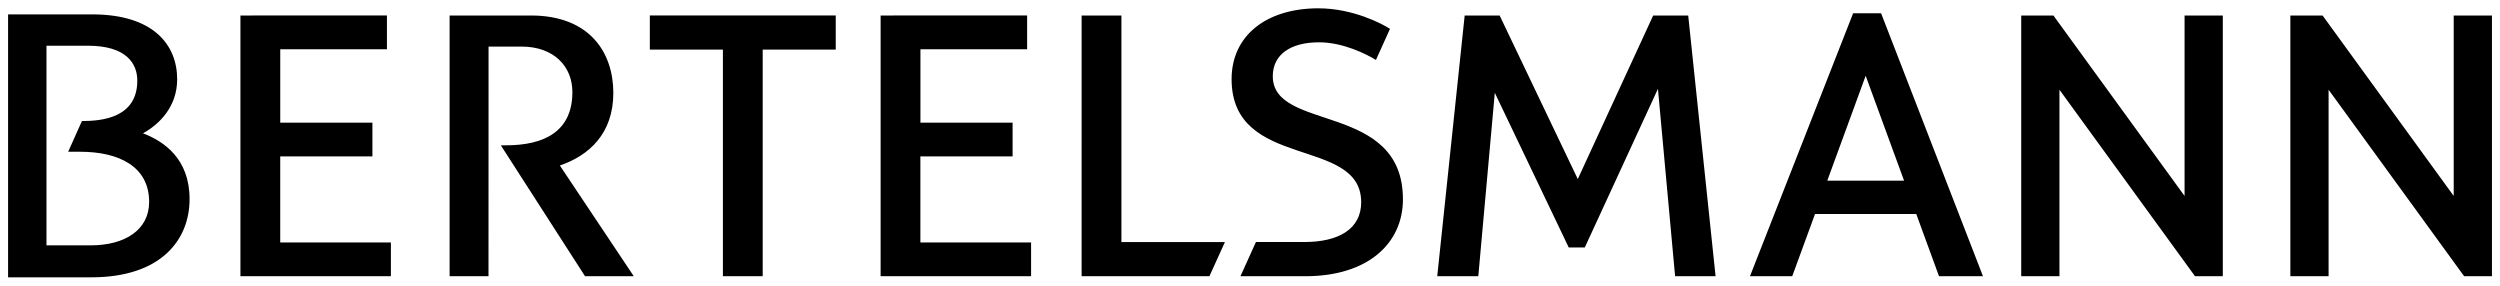 <?xml version="1.0" encoding="UTF-8"?>
<svg id="svg6278" xmlns="http://www.w3.org/2000/svg" xmlns:svg="http://www.w3.org/2000/svg" version="1.1" viewBox="0 0 1024 117">
  <!-- Generator: Adobe Illustrator 29.5.1, SVG Export Plug-In . SVG Version: 2.1.0 Build 141)  -->
  <path id="path4925" d="M459.32,99.14h42.41l-6.35,14h-52.35V6.36h16.3v92.79s-.01,0-.01,0ZM540.07,3.41c14.08,0,26.11,6.34,29.27,8.41l-5.76,12.74c-3.96-2.44-13.52-7.23-23.3-7.23-11.67,0-18.95,5.01-18.95,13.9,0,22.94,53.31,10.36,53.31,50.4,0,18.2-14.51,31.51-39.92,31.51l-26.62-.02,6.33-13.99h19.84c13.86,0,23.27-5.2,23.27-16.3,0-27.2-53.08-12.83-53.08-50.42,0-17.63,13.97-29.01,35.62-29.01M612.27,38.02l-6.76,75.12h-16.82l11.24-106.79h14.32l32.01,66.99,30.88-66.99h14.35l11.21,106.79h-16.58l-7.03-76.76-29.96,64.98h-6.58l-30.27-63.33h0ZM743.44,87.65l-9.34,25.49h-17.31l42.25-107.7h11.46l41.73,107.7h-18.01l-9.32-25.49h-41.46ZM764.18,31.03l-15.73,42.98h31.46l-15.73-42.98h0ZM953.79,113.14h-15.66V6.35h13.2l53.71,73.91V6.35h15.66v106.79h-11.39l-55.52-76.39v76.39ZM894.8,80.25V6.35h15.66v106.78h-11.39l-55.52-76.38v76.38h-15.66V6.35h13.19l53.71,73.9h0ZM377,50.25l37.76-.02v13.82s-37.77,0-37.77,0v35.27s45.34,0,45.34,0v13.82s-61.63,0-61.63,0V6.35l60.01-.02v13.84h-43.7s0,30.08,0,30.08h0ZM19.03,100.5h18.05c14.13,0,24.01-6.34,24.01-17.8,0-14.55-12.47-20.54-28.23-20.54h-4.94l5.63-12.58c8.32,0,22.69-1.36,22.69-16.58,0-7.09-4.66-14.27-20.15-14.27h-17.05v81.77h0ZM3.31,5.89h34.44c25.01,0,34.82,12.4,34.82,26.61,0,10.97-7.05,18.3-14.01,22.1,8.58,3.28,19.09,10.39,19.09,26.97s-11.61,32.02-40.21,32.02H3.31V5.89ZM312.4,20.31v92.83h-16.3V20.31h-29.93V6.34h76.15v13.98h-29.93ZM114.78,50.25l37.76-.02v13.82h-37.76v35.27s45.33,0,45.33,0v13.82s-61.63,0-61.63,0V6.35l60.01-.02v13.84h-43.7s0,30.08,0,30.08h0ZM205.15,59.52h2.07c15.7,0,27.23-5.64,27.23-21.83,0-10.49-7.61-18.61-20.79-18.61h-13.55l-.02,94.06h-15.93V6.35h33.36c23.94,0,33.7,15.11,33.7,31.71s-9.86,25.61-21.9,29.73l30.28,45.35h-19.97l-34.49-53.62h0Z"/>
</svg>